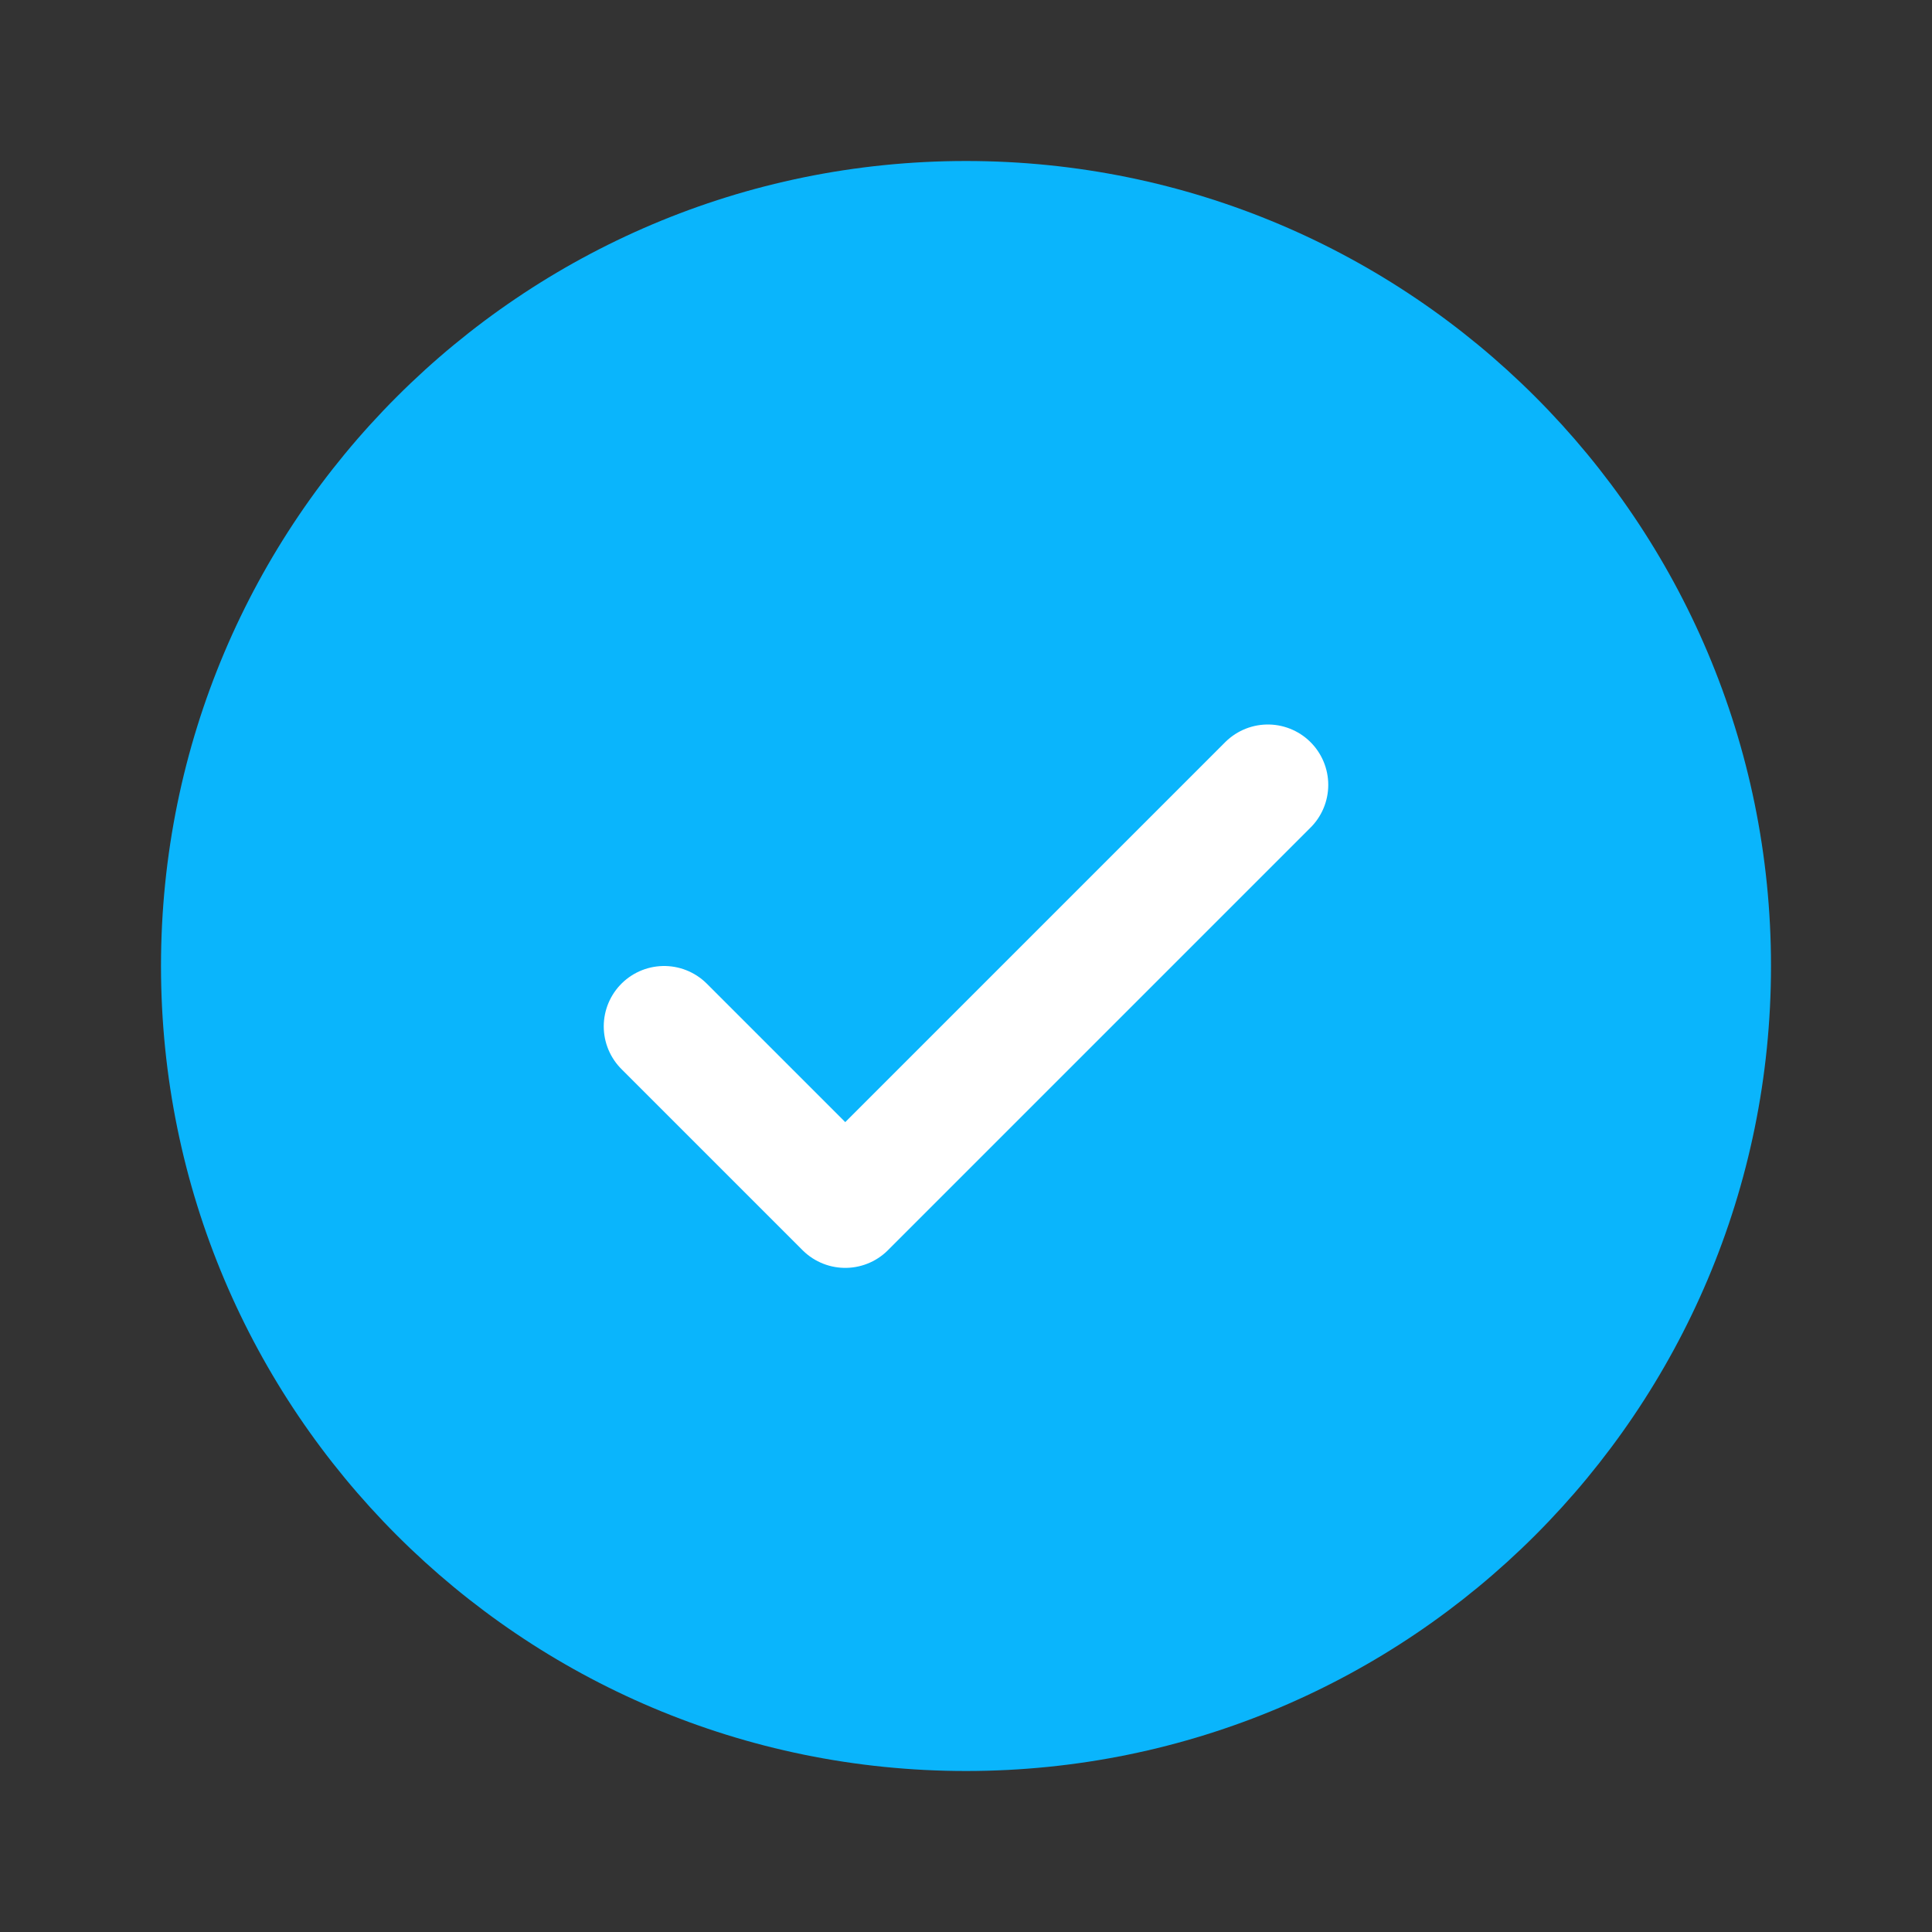 <svg xmlns="http://www.w3.org/2000/svg" width="24" height="24" viewBox="0 0 24 24" fill="none"><rect x="0" y="0" width="24" height="24" fill="#333333" stroke="none"/><g clip-path="url(#clip0_379_6090)"><path d="M12 22C17.523 22 22 17.523 22 12C22 6.477 17.523 2 12 2C6.477 2 2 6.477 2 12C2 17.523 6.477 22 12 22Z" fill="#0AB5FC"></path><path d="M8.25 12.75L10.5 15L15.75 9.75" stroke="white" stroke-width="1.5" stroke-linecap="round" stroke-linejoin="round"></path></g><defs><clipPath id="clip0_379_6090"><rect width="24" height="24" fill="white"></rect></clipPath></defs></svg>